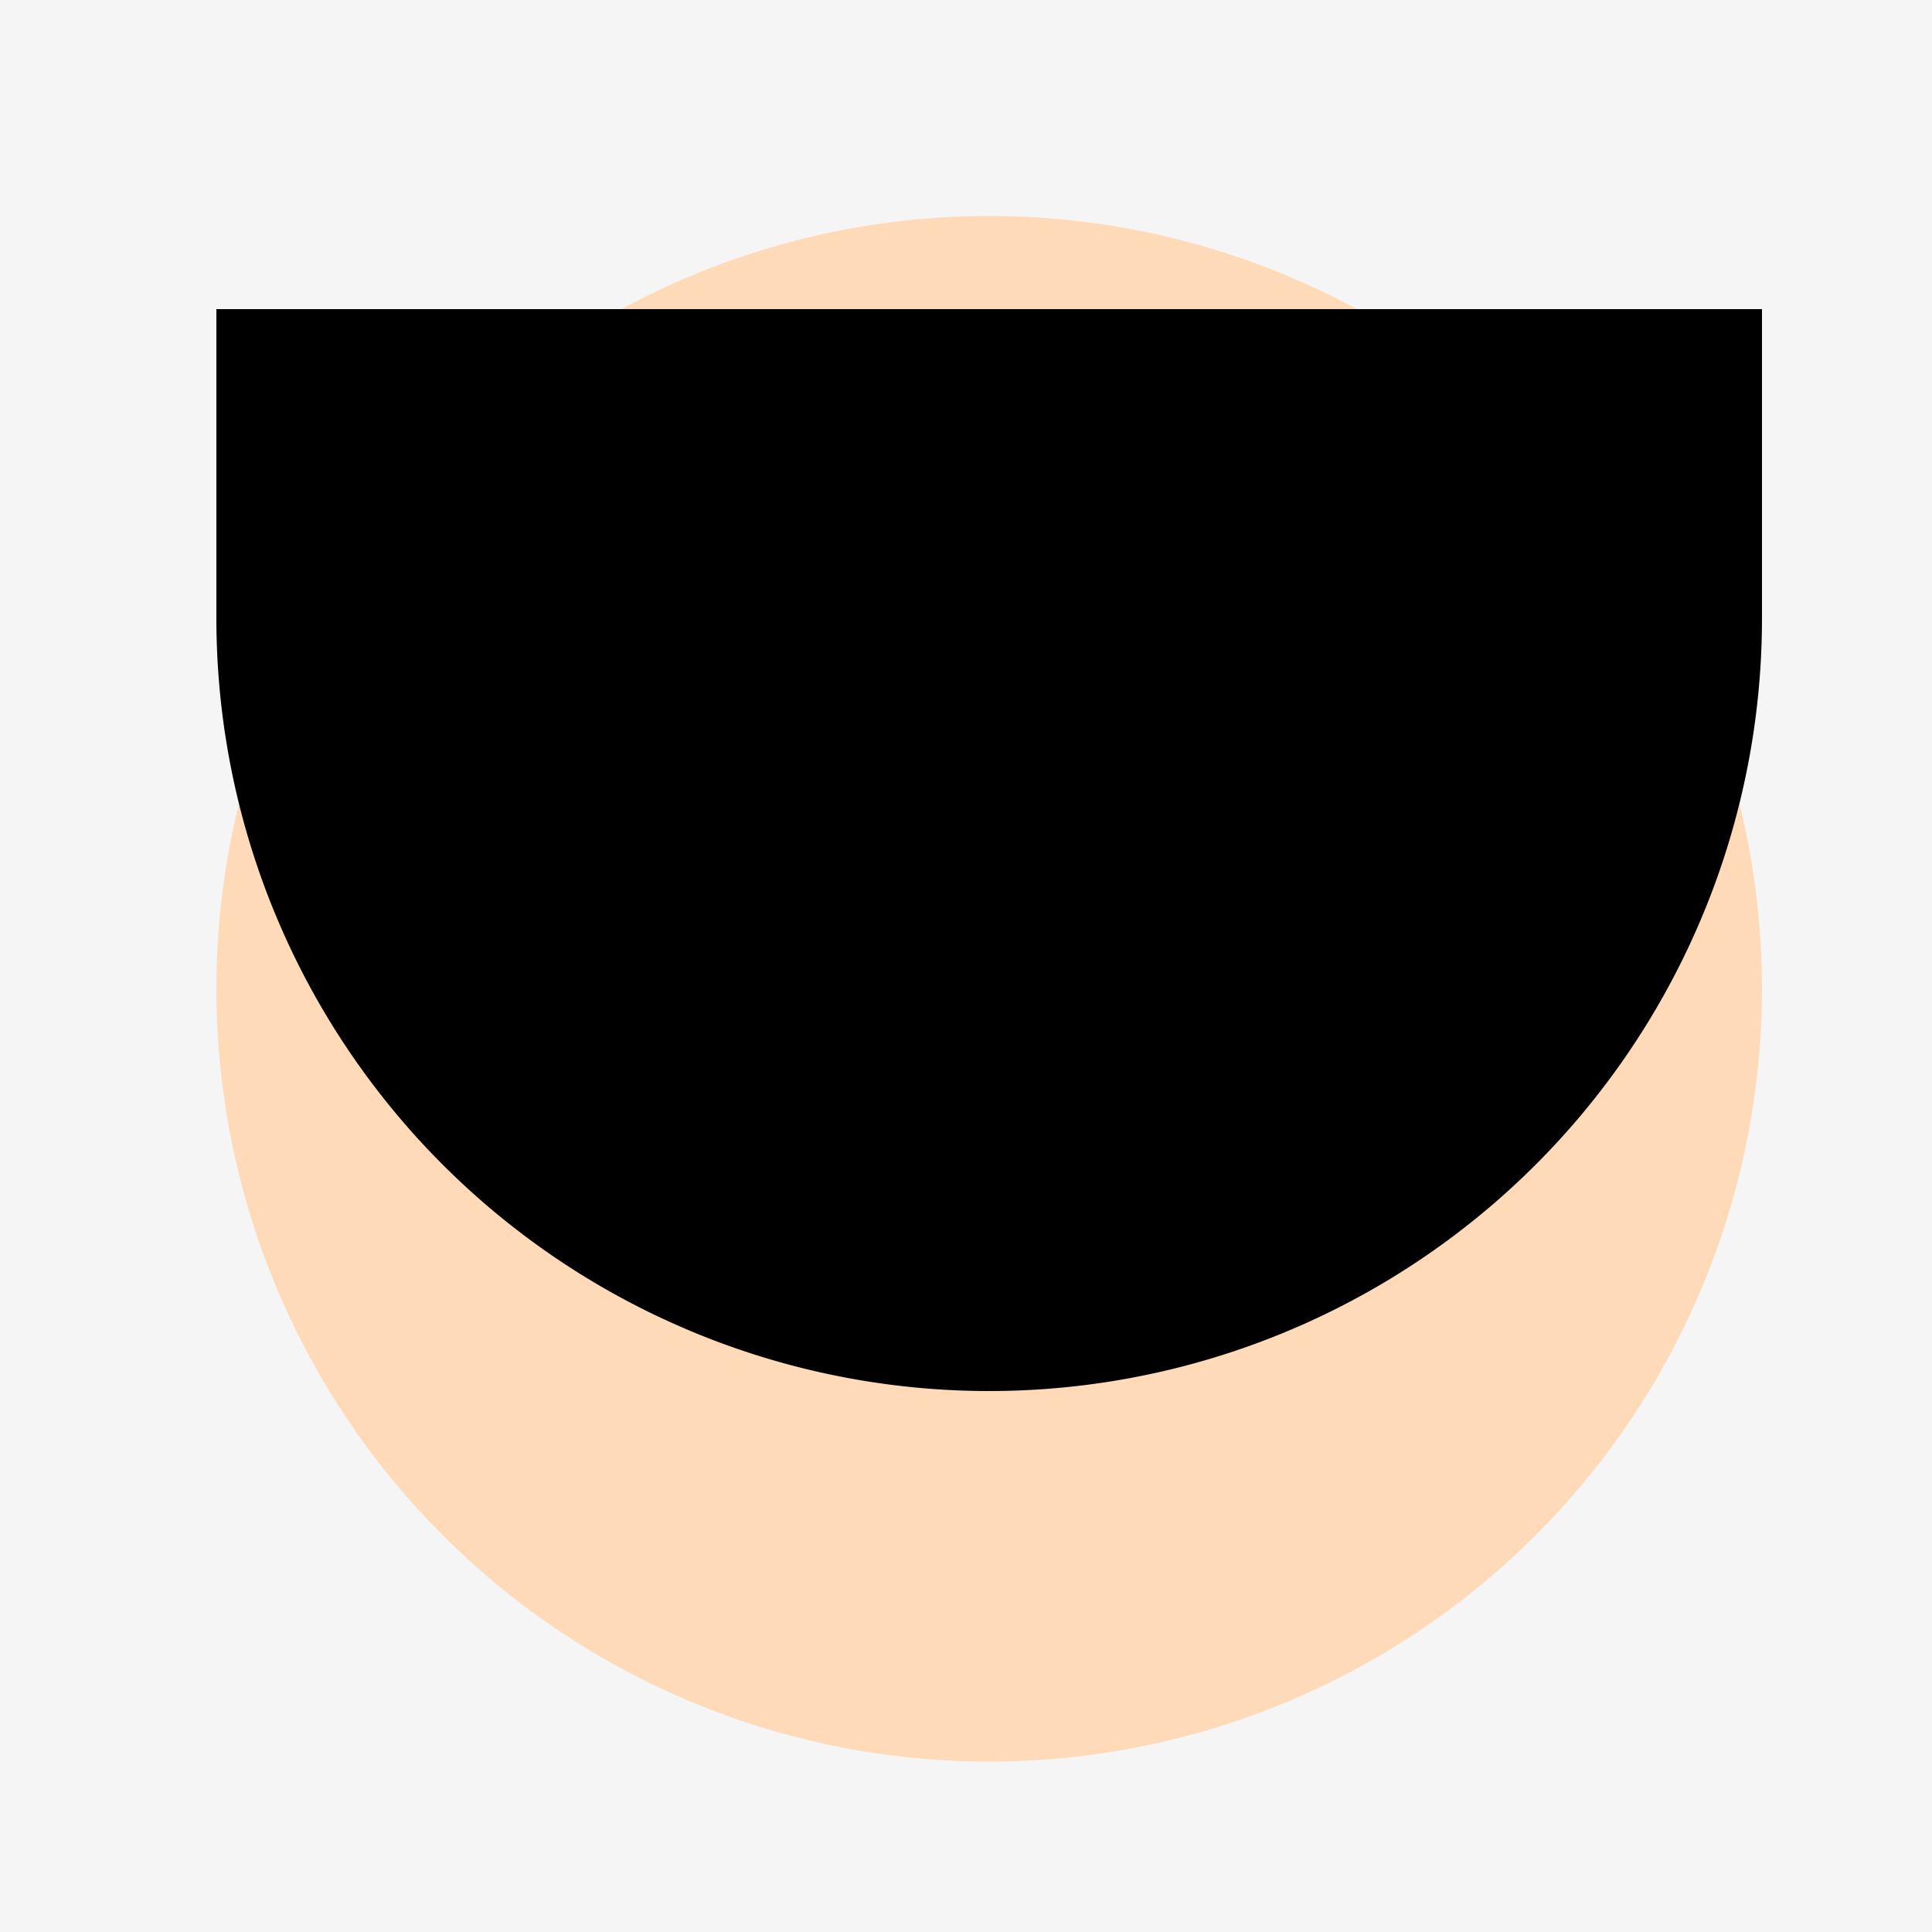 <!--

Generated by DrawGPT.
Free, open source, AI generated images in SVG, PNG, and HTML Canvas format.
https://drawgpt.ai

Created: 2023-11-19T17:24:53.173Z
Link: https://drawgpt.ai/prompt/123175/

-->
<svg xmlns="http://www.w3.org/2000/svg" xmlns:xlink="http://www.w3.org/1999/xlink" width="500" height="500"><defs/><g><rect fill="#F5F5F5" stroke="none" x="0" y="0" width="512" height="512"/><path fill="#FFDAB9" stroke="none" paint-order="stroke fill markers" d=" M 456 256 A 200 200 0 1 1 456 255.8"/><path fill="#FFFFFF" stroke="none" paint-order="stroke fill markers" d=" M 236 220 A 40 40 0 1 1 236 219.96 L 356 220 A 40 40 0 1 1 356 219.96"/><path fill="#000000" stroke="none" paint-order="stroke fill markers" d=" M 216 220 A 20 20 0 1 1 216 219.98 L 336 220 A 20 20 0 1 1 336 219.98"/><path fill="none" stroke="#000000" paint-order="fill stroke markers" d=" M 156 180 L 236 180 M 276 180 L 356 180" stroke-miterlimit="10" stroke-width="6" stroke-dasharray=""/><path fill="none" stroke="#000000" paint-order="fill stroke markers" d=" M 336 320 A 80 80 0 1 0 176 320" stroke-miterlimit="10" stroke-width="6" stroke-dasharray=""/><path fill="none" stroke="#FFFFFF" paint-order="fill stroke markers" d=" M 216 320 L 236 320 M 276 320 L 296 320 M 336 320 L 356 320" stroke-miterlimit="10" stroke-width="4" stroke-dasharray=""/><path fill="#000000" stroke="none" paint-order="stroke fill markers" d=" M 456 160 A 200 200 0 0 1 56 160"/><path fill="#000000" stroke="none" paint-order="stroke fill markers" d=" M 56 80 L 456 80 L 456 160 L 56 160 Z"/></g></svg>